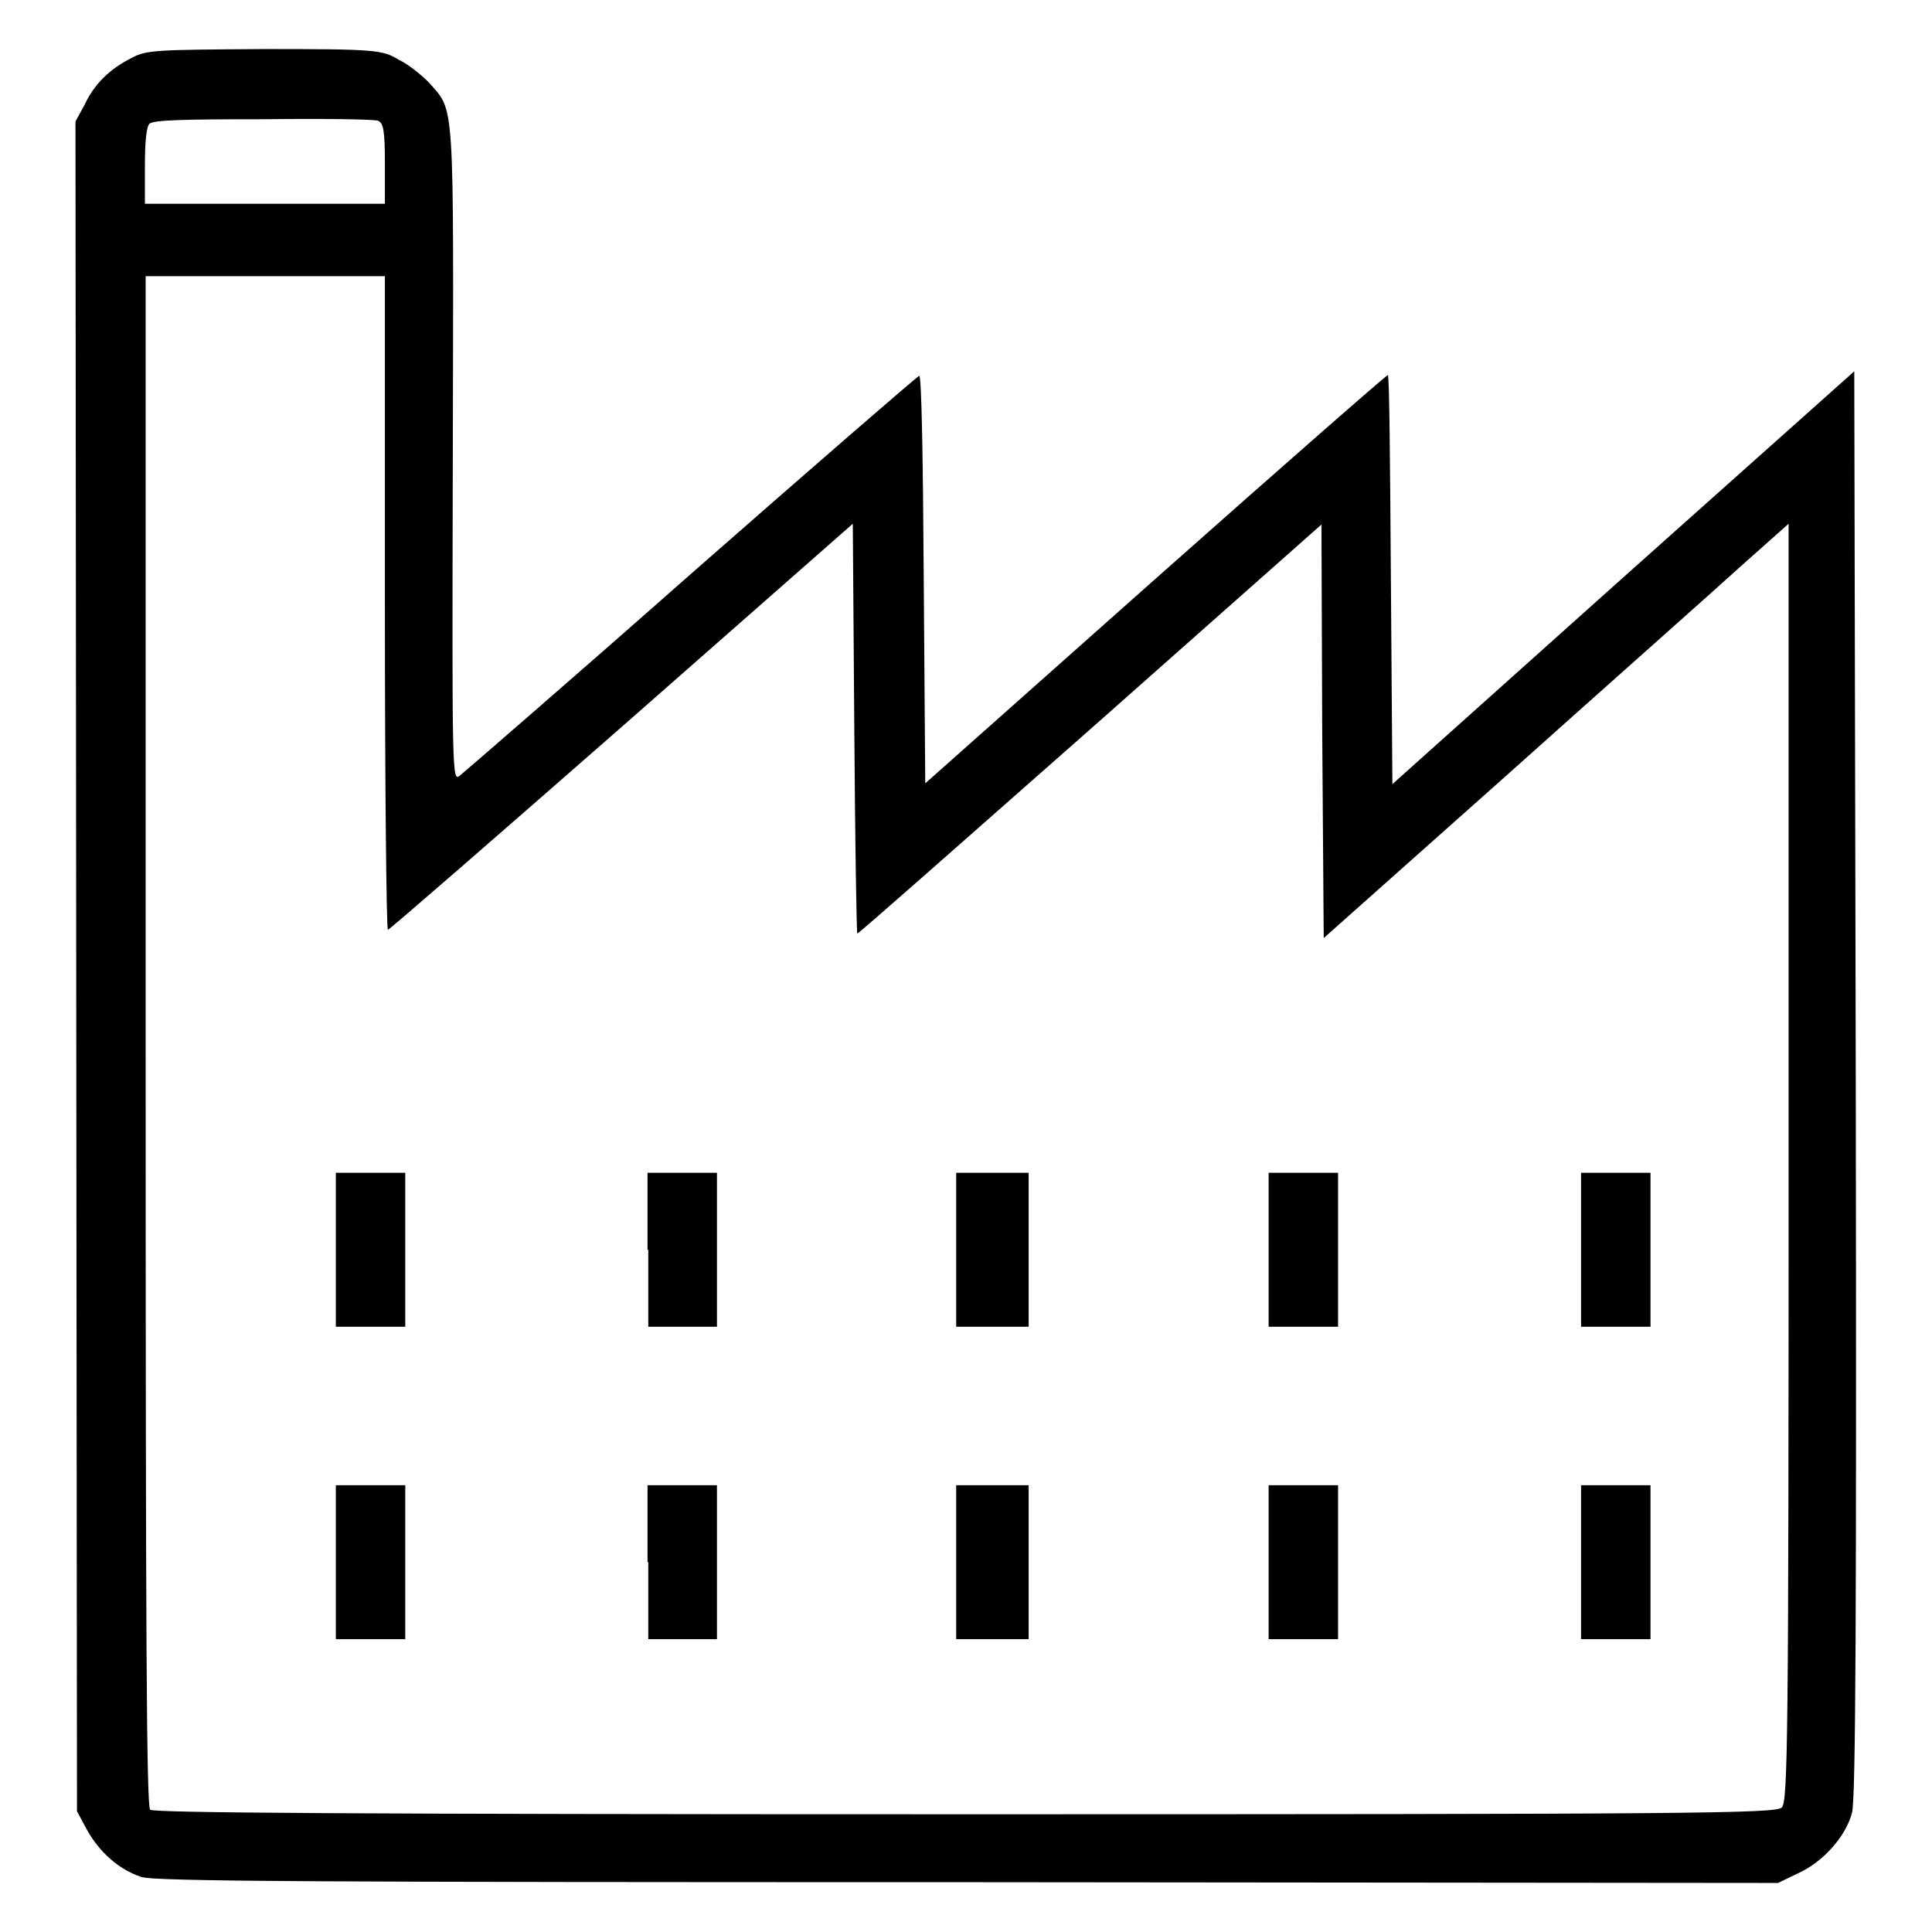 <?xml version="1.0" encoding="utf-8"?>
<!-- Svg Vector Icons : http://www.onlinewebfonts.com/icon -->
<!DOCTYPE svg PUBLIC "-//W3C//DTD SVG 1.1//EN" "http://www.w3.org/Graphics/SVG/1.1/DTD/svg11.dtd">
<svg version="1.1" xmlns="http://www.w3.org/2000/svg" xmlns:xlink="http://www.w3.org/1999/xlink" x="0px" y="0px" viewBox="0 0 256 256" enable-background="new 0 0 256 256" xml:space="preserve">
<g><g><g><path fill="#000000" d="M17.4,7.7c-2.8,1.4-4.9,3.4-6.2,6.2L10,16.1l0.1,111.9l0.1,112l1.4,2.6c1.6,2.8,4.1,5.1,7.1,6.1c1.6,0.6,23.3,0.7,109.4,0.7l107.5,0.1l2.7-1.3c3.3-1.5,6.3-4.9,7.1-8c0.5-1.7,0.6-26.8,0.5-96.6l-0.2-94.4l-30.6,27.3l-30.6,27.4l-0.2-27.1c-0.1-14.9-0.2-27.1-0.4-27.1s-14,12.1-30.8,27l-30.5,27.1l-0.2-27.1c-0.1-16.8-0.3-27-0.6-26.9c-0.3,0.1-13.9,11.9-30.2,26.2c-16.3,14.4-30.2,26.4-30.7,26.8c-1,0.8-1-0.4-0.9-42.7c0.1-47.8,0.3-45.2-3.2-49.2c-1-1-2.7-2.4-4-3C50.7,6.6,49.7,6.5,35,6.5C20.7,6.6,19.4,6.6,17.4,7.7z M50.1,16c0.7,0.3,0.9,1.3,0.9,5.6V27H35.1H19.2v-5c0-3.2,0.2-5.2,0.6-5.6c0.5-0.5,4.6-0.6,15-0.6C42.8,15.7,49.6,15.8,50.1,16z M51,79.9c0,23.8,0.2,43.3,0.4,43.3c0.2,0,14.1-12.1,31-26.9L113,69.4l0.2,27.2c0.1,14.9,0.3,27.1,0.4,27.1c0.2,0,14-12.2,30.9-27.1l30.6-27.1l0.1,27.4l0.2,27.4l24.5-21.8c13.4-12,27.3-24.3,30.8-27.5l6.3-5.6V154c0,76.2-0.1,84.7-0.9,85.5c-0.8,0.8-11.3,0.9-108.2,0.9c-82.8,0-107.5-0.2-108-0.6s-0.6-23.9-0.6-101.9V36.6h15.9H51L51,79.9L51,79.9z"/><path fill="#000000" d="M44.5,165.6v10.2h4.6h4.6v-10.2v-10.2h-4.6h-4.6V165.6z"/><path fill="#000000" d="M85.9,165.6v10.2h4.6H95v-10.2v-10.2h-4.6h-4.6V165.6z"/><path fill="#000000" d="M126.7,165.6v10.2h4.8h4.8v-10.2v-10.2h-4.8h-4.8V165.6z"/><path fill="#000000" d="M168.1,165.6v10.2h4.6h4.6v-10.2v-10.2h-4.6h-4.6V165.6z"/><path fill="#000000" d="M209.5,165.6v10.2h4.6h4.6v-10.2v-10.2h-4.6h-4.6V165.6z"/><path fill="#000000" d="M44.5,207v10.2h4.6h4.6V207v-10.2h-4.6h-4.6V207z"/><path fill="#000000" d="M85.9,207v10.2h4.6H95V207v-10.2h-4.6h-4.6V207z"/><path fill="#000000" d="M126.7,207v10.2h4.8h4.8V207v-10.2h-4.8h-4.8V207z"/><path fill="#000000" d="M168.1,207v10.2h4.6h4.6V207v-10.2h-4.6h-4.6V207z"/><path fill="#000000" d="M209.5,207v10.2h4.6h4.6V207v-10.2h-4.6h-4.6V207z"/></g></g></g>
</svg>